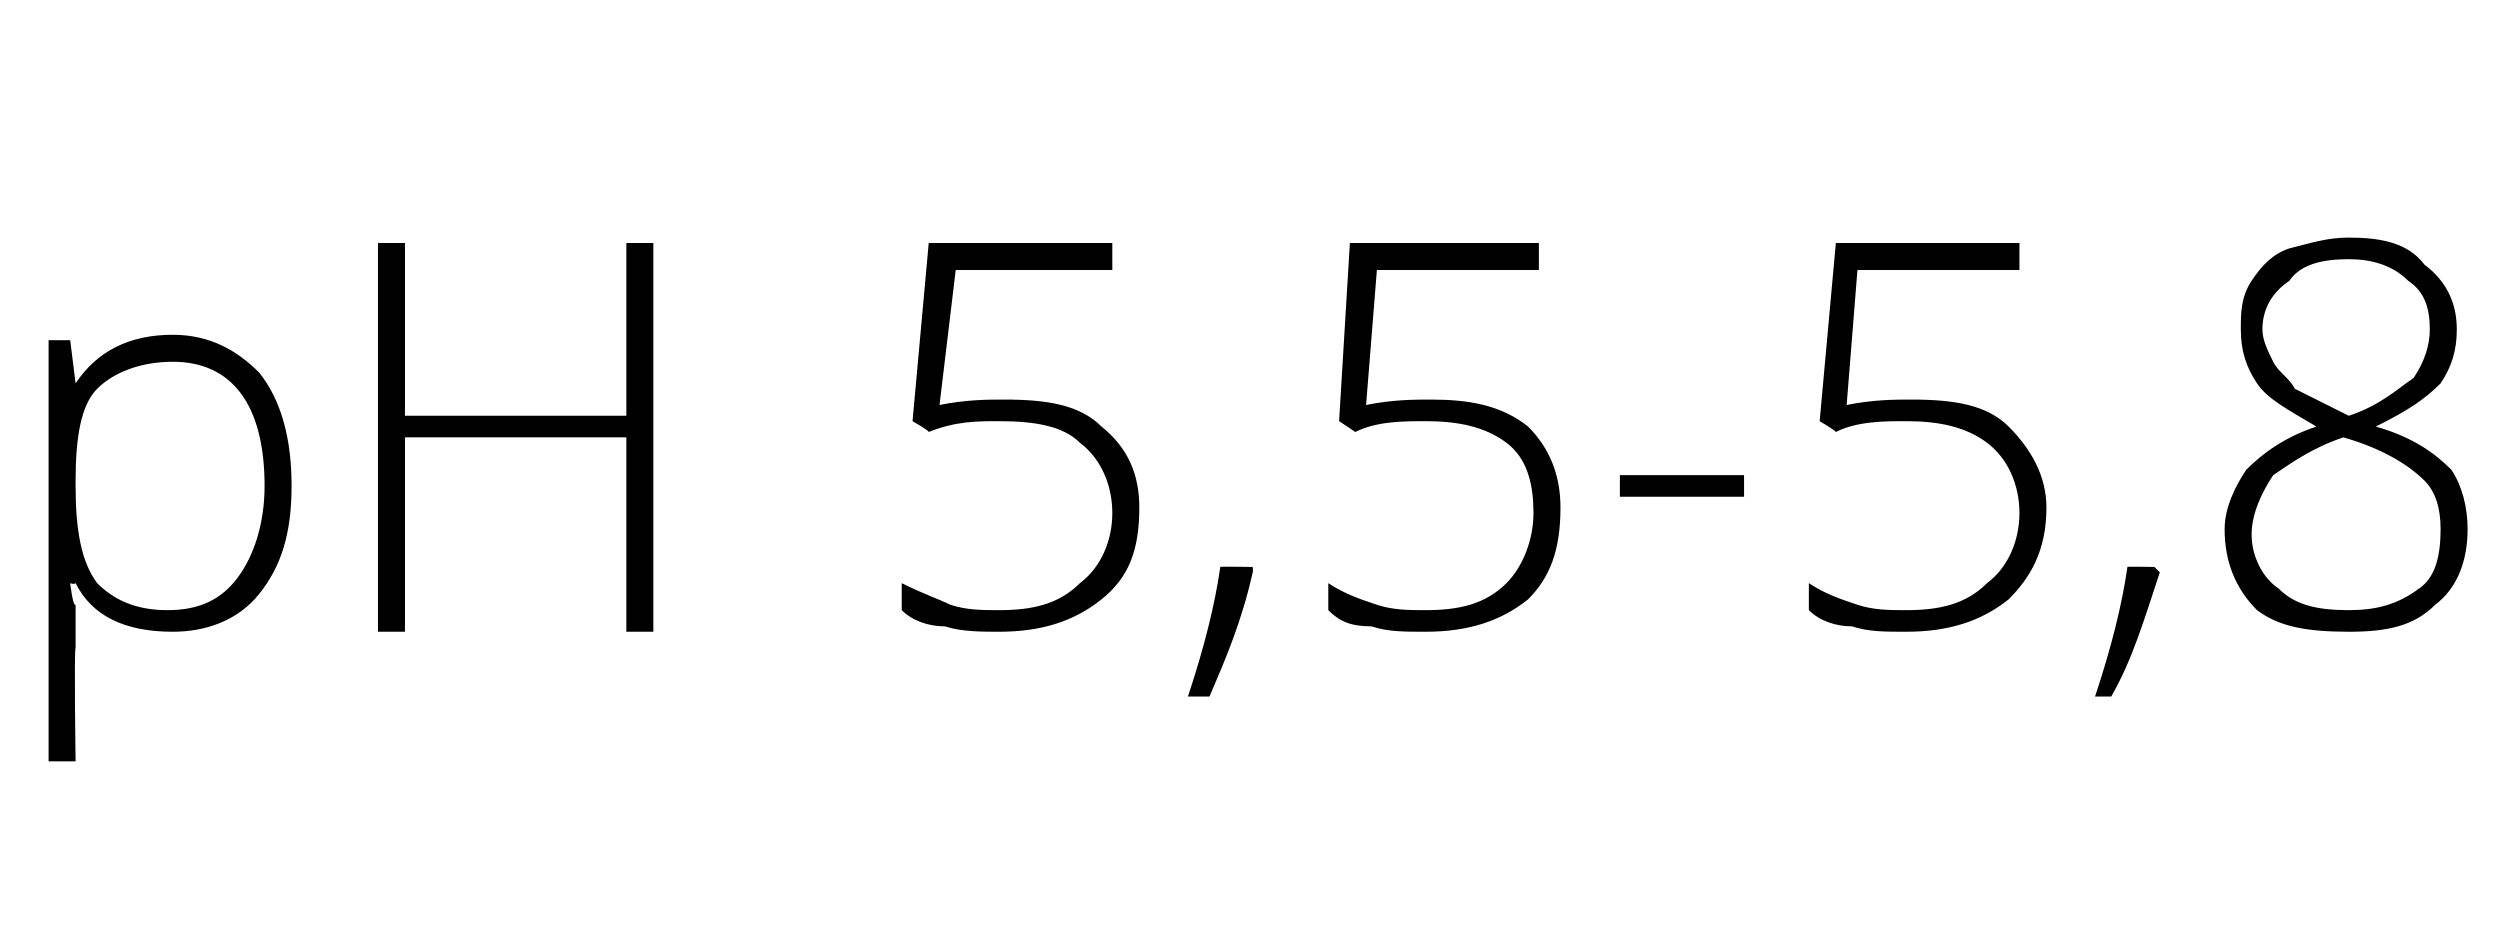<?xml version="1.0" standalone="no"?><!DOCTYPE svg PUBLIC "-//W3C//DTD SVG 1.1//EN" "http://www.w3.org/Graphics/SVG/1.1/DTD/svg11.dtd"><svg xmlns="http://www.w3.org/2000/svg" version="1.1" width="46.3px" height="17.4px" viewBox="0 -4 46.3 17.4" style="top:-4px">  <desc>pH 5,5-5,8</desc>  <defs/>  <g id="Polygon244859">    <path d="M 3.2 7.7 C 2.3 7.7 1.7 7.4 1.4 6.8 C 1.37 6.83 1.3 6.8 1.3 6.8 C 1.3 6.8 1.35 7.24 1.4 7.2 C 1.4 7.5 1.4 7.7 1.4 8 C 1.37 8.03 1.4 10.1 1.4 10.1 L 0.9 10.1 L 0.9 2.3 L 1.3 2.3 L 1.4 3.1 C 1.4 3.1 1.42 3.1 1.4 3.1 C 1.8 2.5 2.4 2.2 3.2 2.2 C 3.9 2.2 4.4 2.5 4.8 2.9 C 5.2 3.4 5.4 4.1 5.4 5 C 5.4 5.9 5.2 6.5 4.8 7 C 4.4 7.5 3.8 7.7 3.2 7.7 Z M 3.1 7.3 C 3.7 7.3 4.1 7.1 4.4 6.7 C 4.7 6.3 4.9 5.7 4.9 5 C 4.9 3.5 4.3 2.7 3.2 2.7 C 2.6 2.7 2.1 2.9 1.8 3.2 C 1.5 3.5 1.4 4.1 1.4 4.9 C 1.4 4.9 1.4 5 1.4 5 C 1.4 5.8 1.5 6.4 1.8 6.8 C 2.1 7.1 2.5 7.3 3.1 7.3 Z M 12.1 7.7 L 11.6 7.7 L 11.6 4.1 L 7.5 4.1 L 7.5 7.7 L 7 7.7 L 7 0.5 L 7.5 0.5 L 7.5 3.7 L 11.6 3.7 L 11.6 0.5 L 12.1 0.5 L 12.1 7.7 Z M 17.4 3.5 C 17.9 3.4 18.3 3.4 18.6 3.4 C 19.4 3.4 20 3.5 20.4 3.9 C 20.9 4.3 21.1 4.8 21.1 5.4 C 21.1 6.2 20.9 6.7 20.4 7.1 C 19.9 7.5 19.3 7.7 18.5 7.7 C 18.2 7.7 17.8 7.7 17.5 7.6 C 17.2 7.6 16.9 7.5 16.7 7.3 C 16.7 7.3 16.7 6.8 16.7 6.8 C 17.1 7 17.4 7.1 17.6 7.2 C 17.9 7.3 18.2 7.3 18.5 7.3 C 19.1 7.3 19.6 7.2 20 6.8 C 20.4 6.5 20.6 6 20.6 5.5 C 20.6 5 20.4 4.5 20 4.2 C 19.7 3.9 19.2 3.8 18.5 3.8 C 18.1 3.8 17.7 3.8 17.2 4 C 17.2 3.97 16.9 3.8 16.9 3.8 L 17.2 0.5 L 20.6 0.5 L 20.6 1 L 17.7 1 L 17.4 3.5 C 17.4 3.5 17.43 3.5 17.4 3.5 Z M 23.2 6.5 C 23.2 6.5 23.21 6.59 23.2 6.6 C 23 7.5 22.7 8.2 22.4 8.9 C 22.4 8.9 22 8.9 22 8.9 C 22.3 8 22.5 7.2 22.6 6.5 C 22.58 6.49 23.2 6.5 23.2 6.5 Z M 25.3 3.5 C 25.8 3.4 26.2 3.4 26.5 3.4 C 27.2 3.4 27.8 3.5 28.3 3.9 C 28.7 4.3 28.9 4.8 28.9 5.4 C 28.9 6.2 28.7 6.7 28.3 7.1 C 27.8 7.5 27.2 7.7 26.4 7.7 C 26 7.7 25.7 7.7 25.4 7.6 C 25 7.6 24.8 7.5 24.6 7.3 C 24.6 7.3 24.6 6.8 24.6 6.8 C 24.9 7 25.2 7.1 25.5 7.2 C 25.8 7.3 26.1 7.3 26.4 7.3 C 27 7.3 27.5 7.2 27.9 6.8 C 28.2 6.5 28.4 6 28.4 5.5 C 28.4 5 28.3 4.5 27.9 4.2 C 27.5 3.9 27 3.8 26.4 3.8 C 26 3.8 25.5 3.8 25.1 4 C 25.06 3.97 24.8 3.8 24.8 3.8 L 25 0.5 L 28.5 0.5 L 28.5 1 L 25.5 1 L 25.3 3.5 C 25.3 3.5 25.29 3.5 25.3 3.5 Z M 30 5.2 L 30 4.8 L 32.3 4.8 L 32.3 5.2 L 30 5.2 Z M 34.2 3.5 C 34.7 3.4 35.1 3.4 35.4 3.4 C 36.2 3.4 36.8 3.5 37.2 3.9 C 37.6 4.3 37.9 4.8 37.9 5.4 C 37.9 6.2 37.6 6.7 37.2 7.1 C 36.7 7.5 36.1 7.7 35.3 7.7 C 34.9 7.7 34.6 7.7 34.3 7.6 C 34 7.6 33.7 7.5 33.5 7.3 C 33.5 7.3 33.5 6.8 33.5 6.8 C 33.8 7 34.1 7.1 34.4 7.2 C 34.7 7.3 35 7.3 35.3 7.3 C 35.9 7.3 36.4 7.2 36.8 6.8 C 37.2 6.5 37.4 6 37.4 5.5 C 37.4 5 37.2 4.5 36.8 4.2 C 36.4 3.9 35.9 3.8 35.3 3.8 C 34.9 3.8 34.4 3.8 34 4 C 33.99 3.97 33.7 3.8 33.7 3.8 L 34 0.5 L 37.4 0.5 L 37.4 1 L 34.4 1 L 34.2 3.5 C 34.2 3.5 34.21 3.5 34.2 3.5 Z M 39.9 6.5 C 39.9 6.5 39.99 6.59 40 6.6 C 39.7 7.5 39.5 8.2 39.1 8.9 C 39.1 8.9 38.8 8.9 38.8 8.9 C 39.1 8 39.3 7.2 39.4 6.5 C 39.36 6.49 39.9 6.5 39.9 6.5 Z M 43.5 0.4 C 44.1 0.4 44.6 0.5 44.9 0.9 C 45.3 1.2 45.5 1.6 45.5 2.1 C 45.5 2.5 45.4 2.8 45.2 3.1 C 44.9 3.4 44.6 3.6 44 3.9 C 44.7 4.1 45.1 4.4 45.4 4.7 C 45.6 5 45.7 5.4 45.7 5.8 C 45.7 6.4 45.5 6.9 45.1 7.2 C 44.7 7.6 44.2 7.7 43.5 7.7 C 42.7 7.7 42.2 7.6 41.8 7.3 C 41.4 6.9 41.2 6.4 41.2 5.8 C 41.2 5.4 41.4 5 41.6 4.7 C 41.9 4.4 42.3 4.1 42.9 3.9 C 42.4 3.6 42 3.4 41.8 3.1 C 41.6 2.8 41.5 2.5 41.5 2.1 C 41.5 1.8 41.5 1.5 41.7 1.2 C 41.9 0.9 42.1 0.7 42.4 0.6 C 42.8 0.5 43.1 0.4 43.5 0.4 Z M 41.7 5.9 C 41.7 6.3 41.9 6.7 42.2 6.9 C 42.5 7.2 42.9 7.3 43.5 7.3 C 44 7.3 44.4 7.2 44.8 6.9 C 45.1 6.7 45.2 6.3 45.2 5.8 C 45.2 5.4 45.1 5.1 44.9 4.9 C 44.6 4.6 44.1 4.3 43.4 4.1 C 42.8 4.3 42.4 4.6 42.1 4.8 C 41.9 5.1 41.7 5.5 41.7 5.9 Z M 43.5 0.8 C 43 0.8 42.6 0.9 42.4 1.2 C 42.1 1.4 41.9 1.7 41.9 2.1 C 41.9 2.3 42 2.5 42.1 2.7 C 42.2 2.9 42.4 3 42.5 3.2 C 42.7 3.3 43.1 3.5 43.5 3.7 C 44.1 3.5 44.4 3.2 44.7 3 C 44.9 2.7 45 2.4 45 2.1 C 45 1.7 44.9 1.4 44.6 1.2 C 44.3 0.9 43.9 0.8 43.5 0.8 Z " stroke="none" fill="#000"/>  </g></svg>